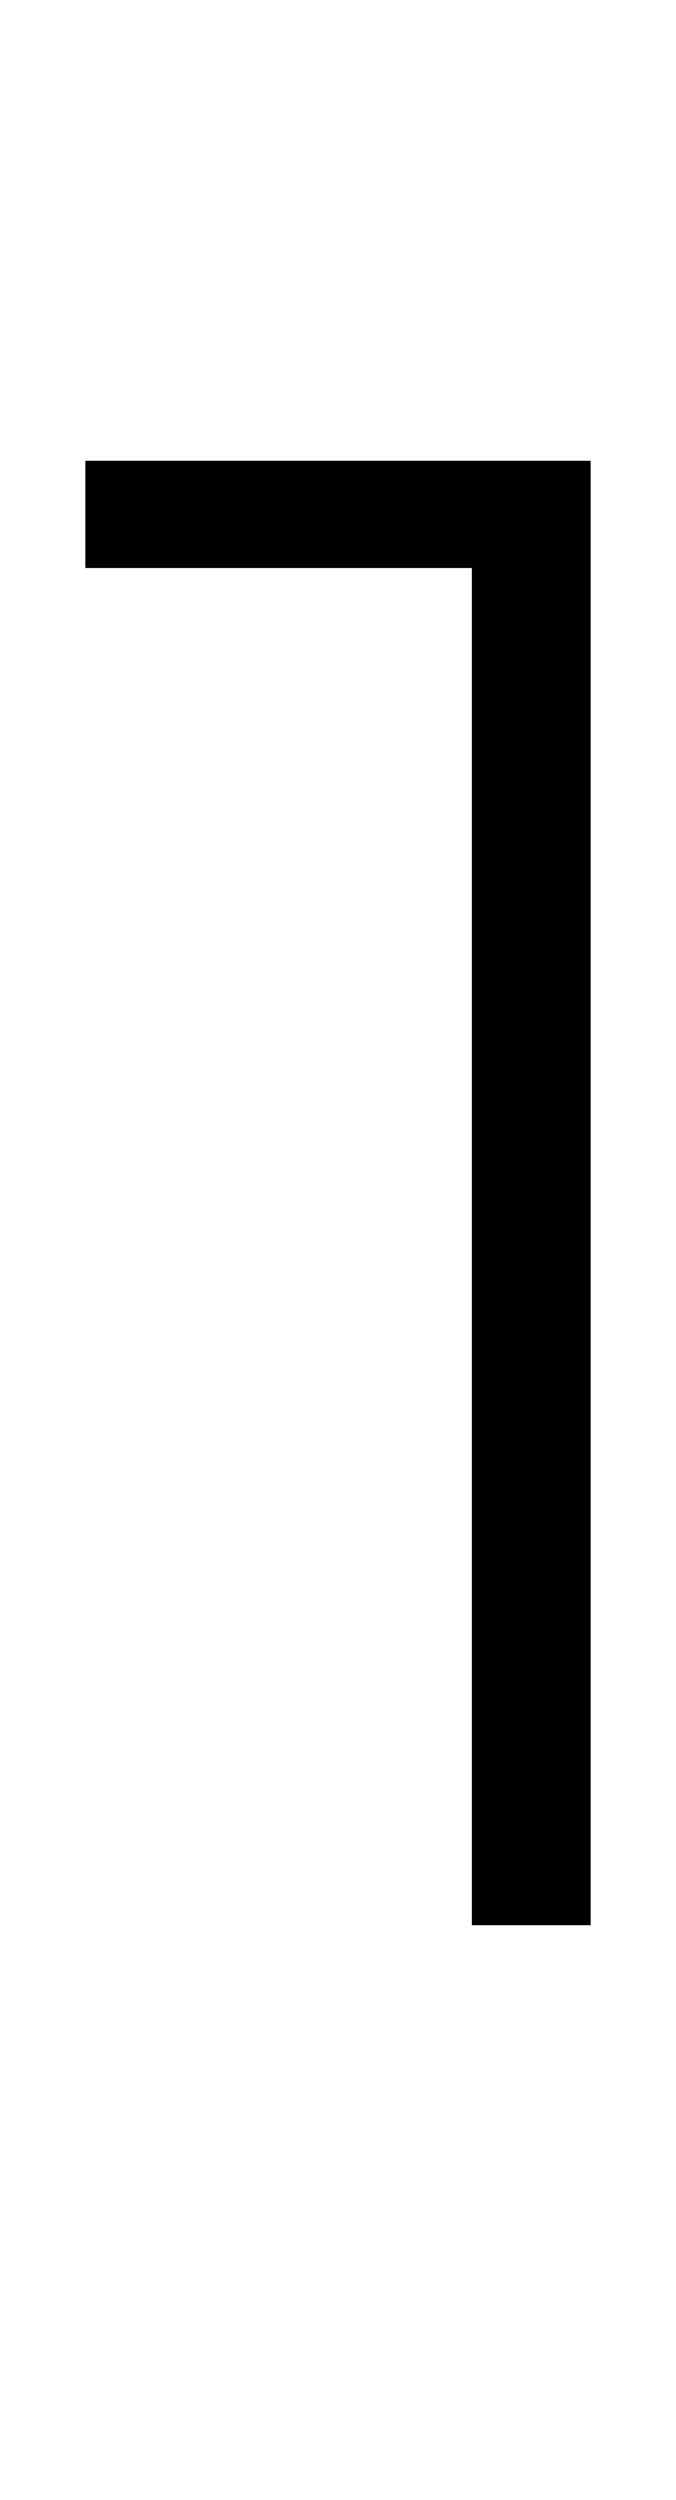 <?xml version="1.0" encoding="UTF-8" standalone="no"?>
<!DOCTYPE svg PUBLIC "-//W3C//DTD SVG 1.1//EN" "http://www.w3.org/Graphics/SVG/1.1/DTD/svg11.dtd">
 <svg xmlns="http://www.w3.org/2000/svg" xmlns:xlink="http://www.w3.org/1999/xlink" width="80.8" height="298.4"><path fill="black" d="M70.60 229.80L56.40 229.80L56.40 67.80L10.20 67.80L10.20 55L70.60 55L70.60 229.80Z"/></svg>